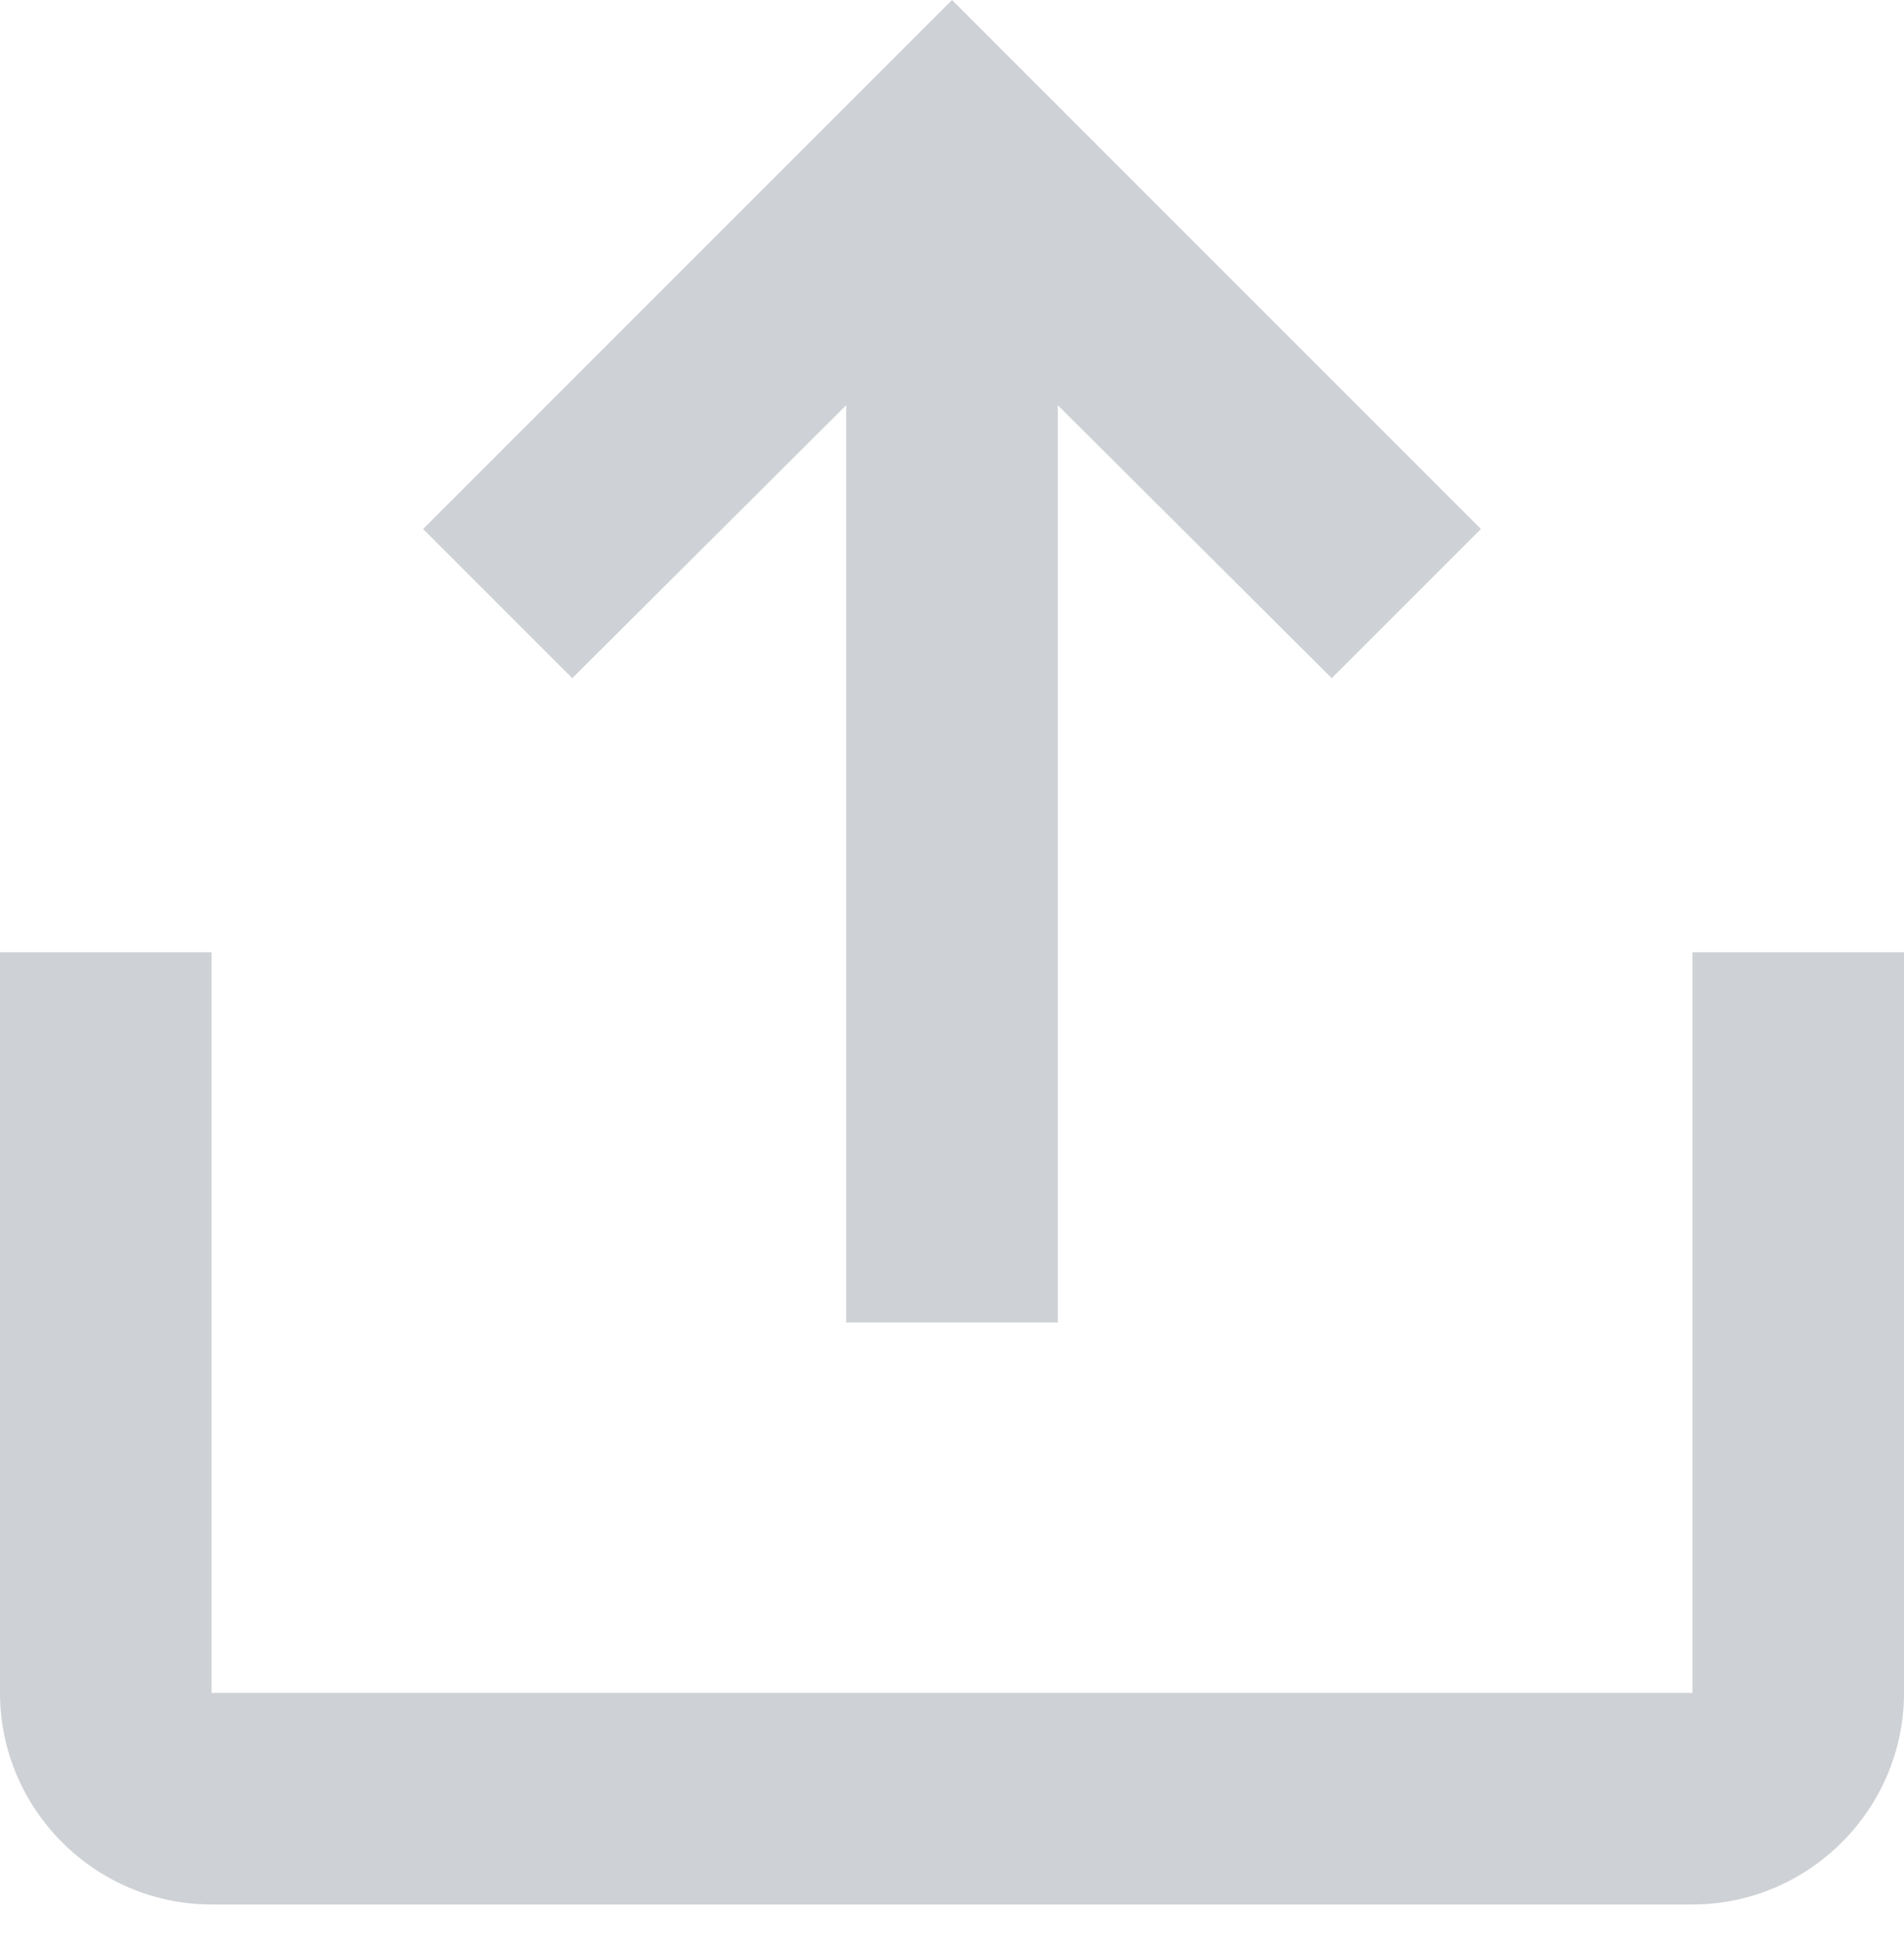 <svg width="48" height="49" viewBox="0 0 48 49" fill="none" xmlns="http://www.w3.org/2000/svg">
<path fill-rule="evenodd" clip-rule="evenodd" d="M42.667 24.002V42.669H5.333V24.002H0V42.669C0 45.602 2.4 48.002 5.333 48.002H42.667C45.6 48.002 48 45.602 48 42.669V24.002H42.667ZM21.333 10.213L14.427 17.093L10.667 13.333L24 1.88089e-06L37.333 13.333L33.573 17.093L26.667 10.213L26.667 33.333L21.333 33.333L21.333 10.213Z" fill="#CED1D6"/>
</svg>
